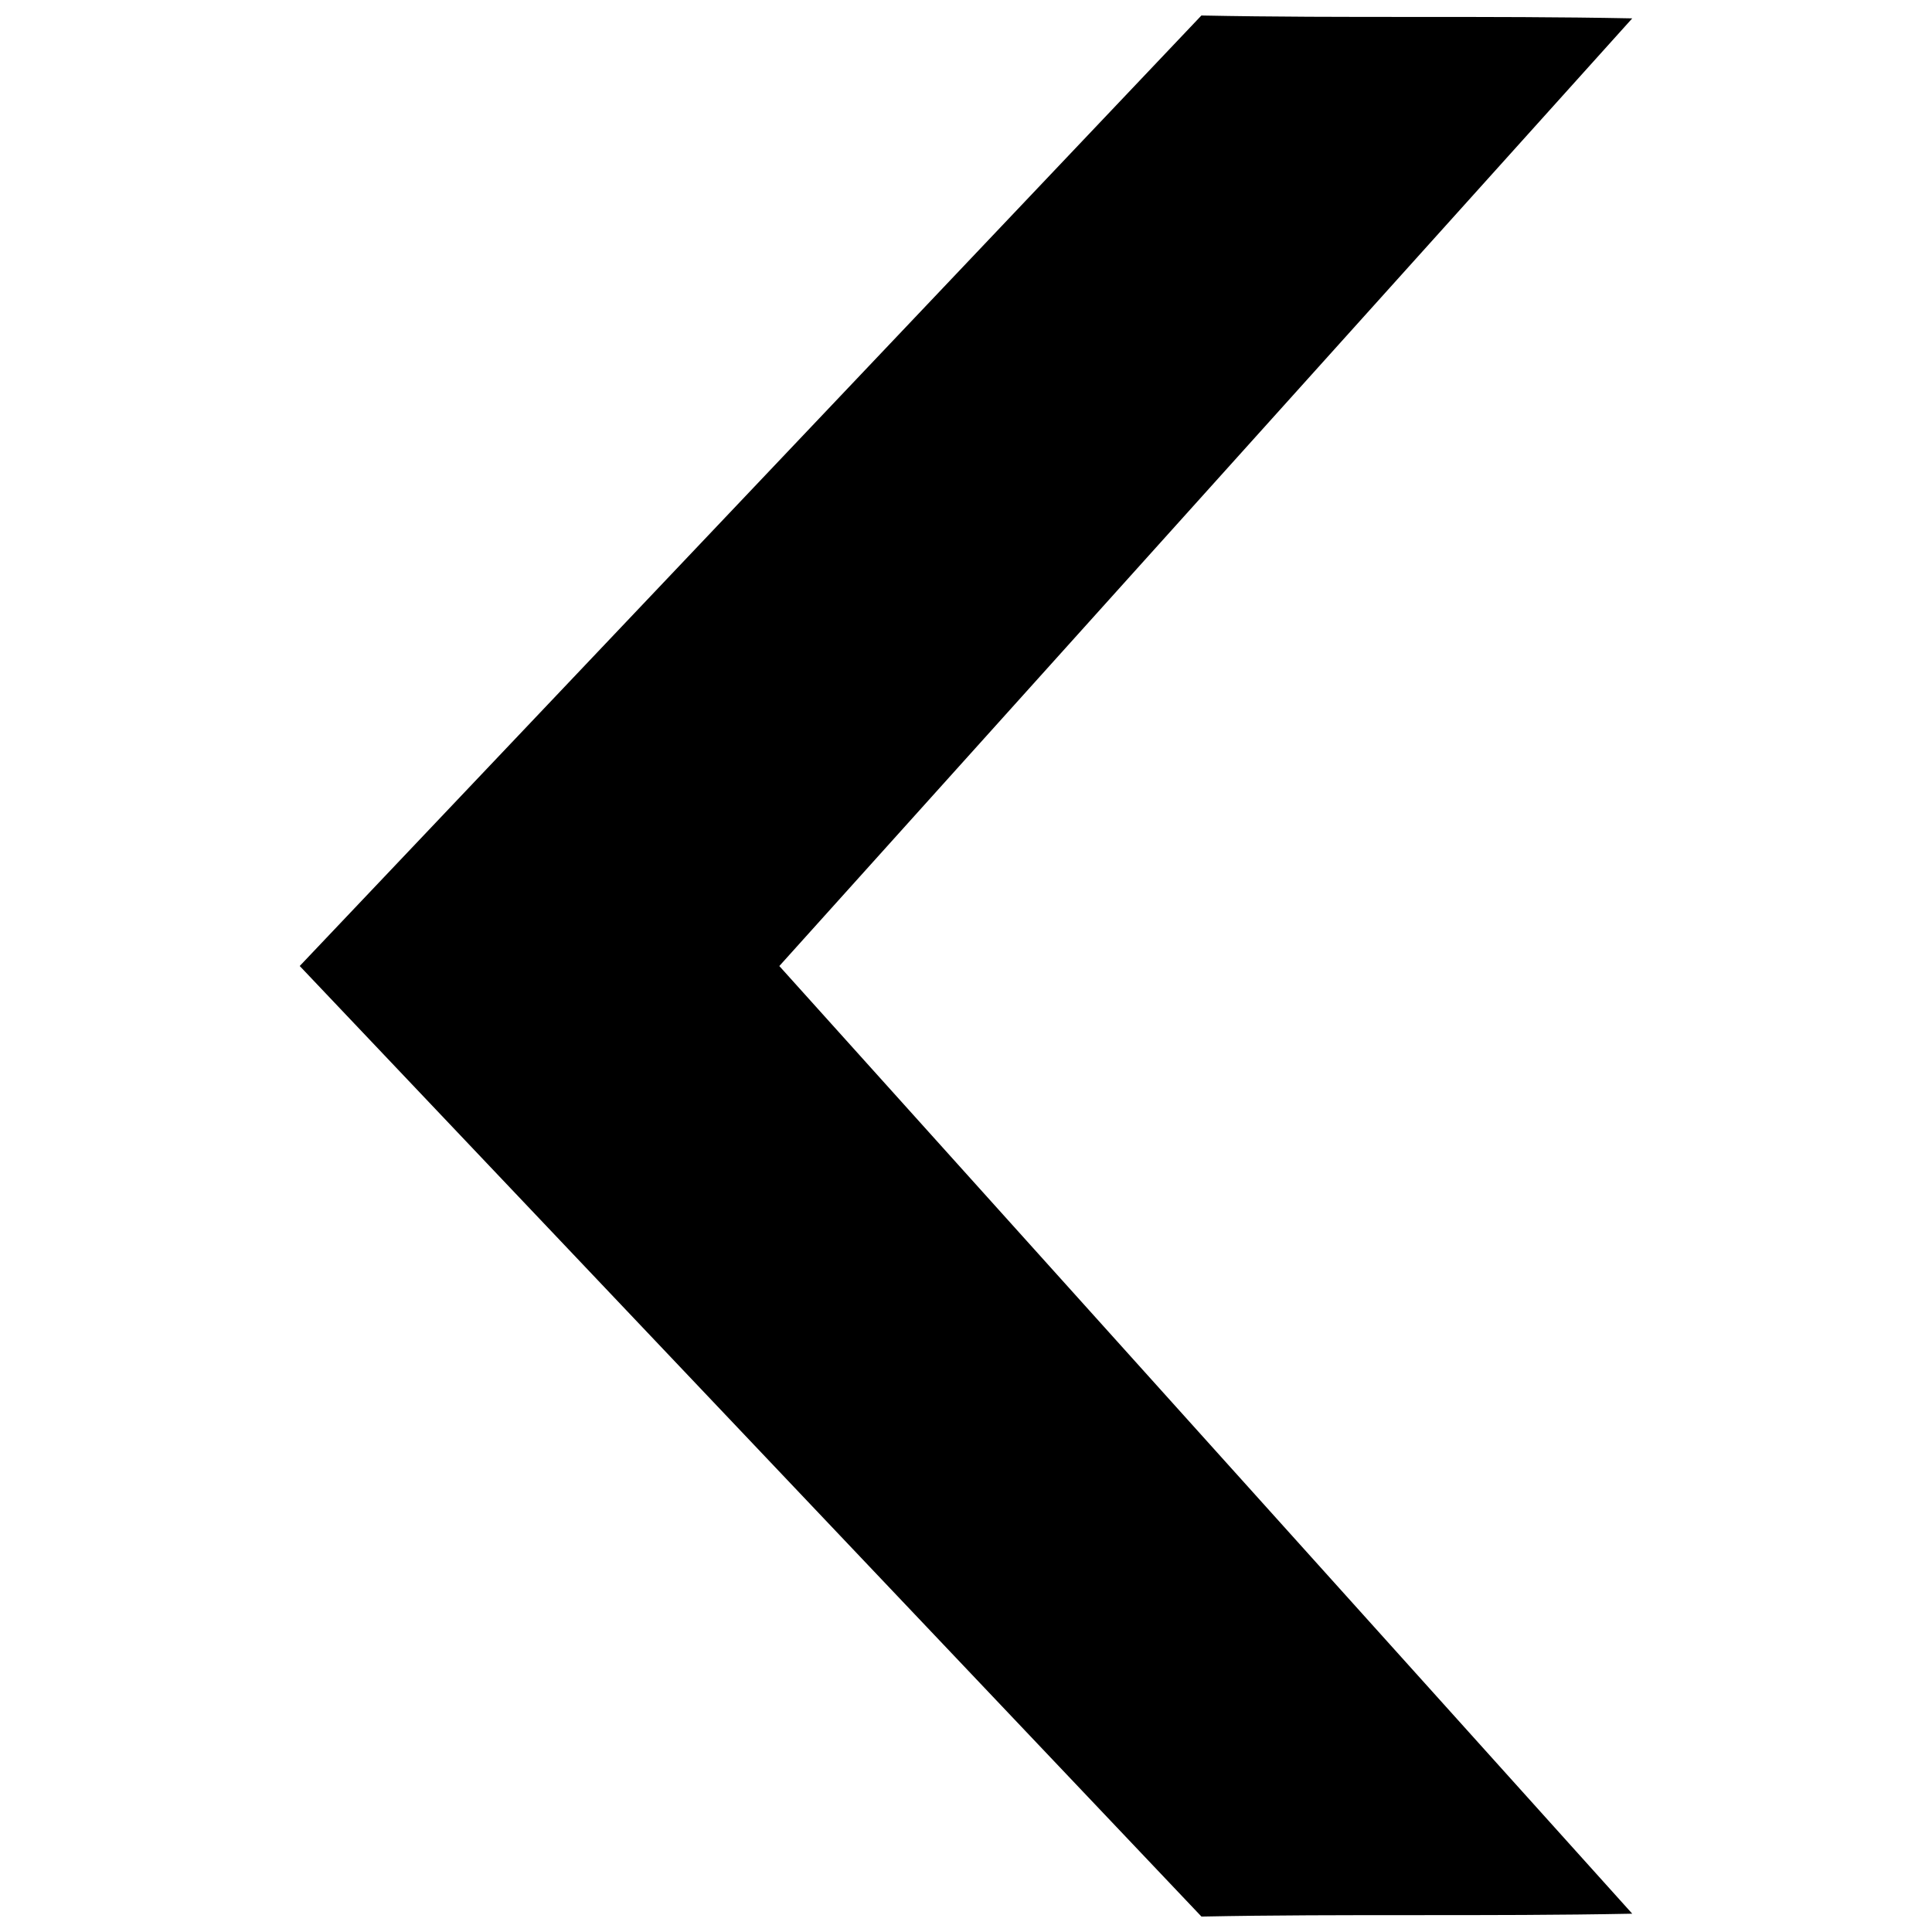 <?xml version="1.0" encoding="UTF-8"?>
<!-- Uploaded to: SVG Repo, www.svgrepo.com, Generator: SVG Repo Mixer Tools -->
<svg width="800px" height="800px" version="1.1" viewBox="144 144 512 512" xmlns="http://www.w3.org/2000/svg">
 <defs>
  <clipPath id="a">
   <path d="m223 148.09h354v503.81h-354z"/>
  </clipPath>
 </defs>
 <g clip-path="url(#a)">
  <path d="m462.4 148.09-238.97 251.91 238.97 251.91c38.051-0.762 75.344 0 114.16-0.762l-226.03-251.14 226.03-251.14c-38.812-0.762-76.105 0-114.16-0.762z" fill-rule="evenodd"/>
 </g>
</svg>